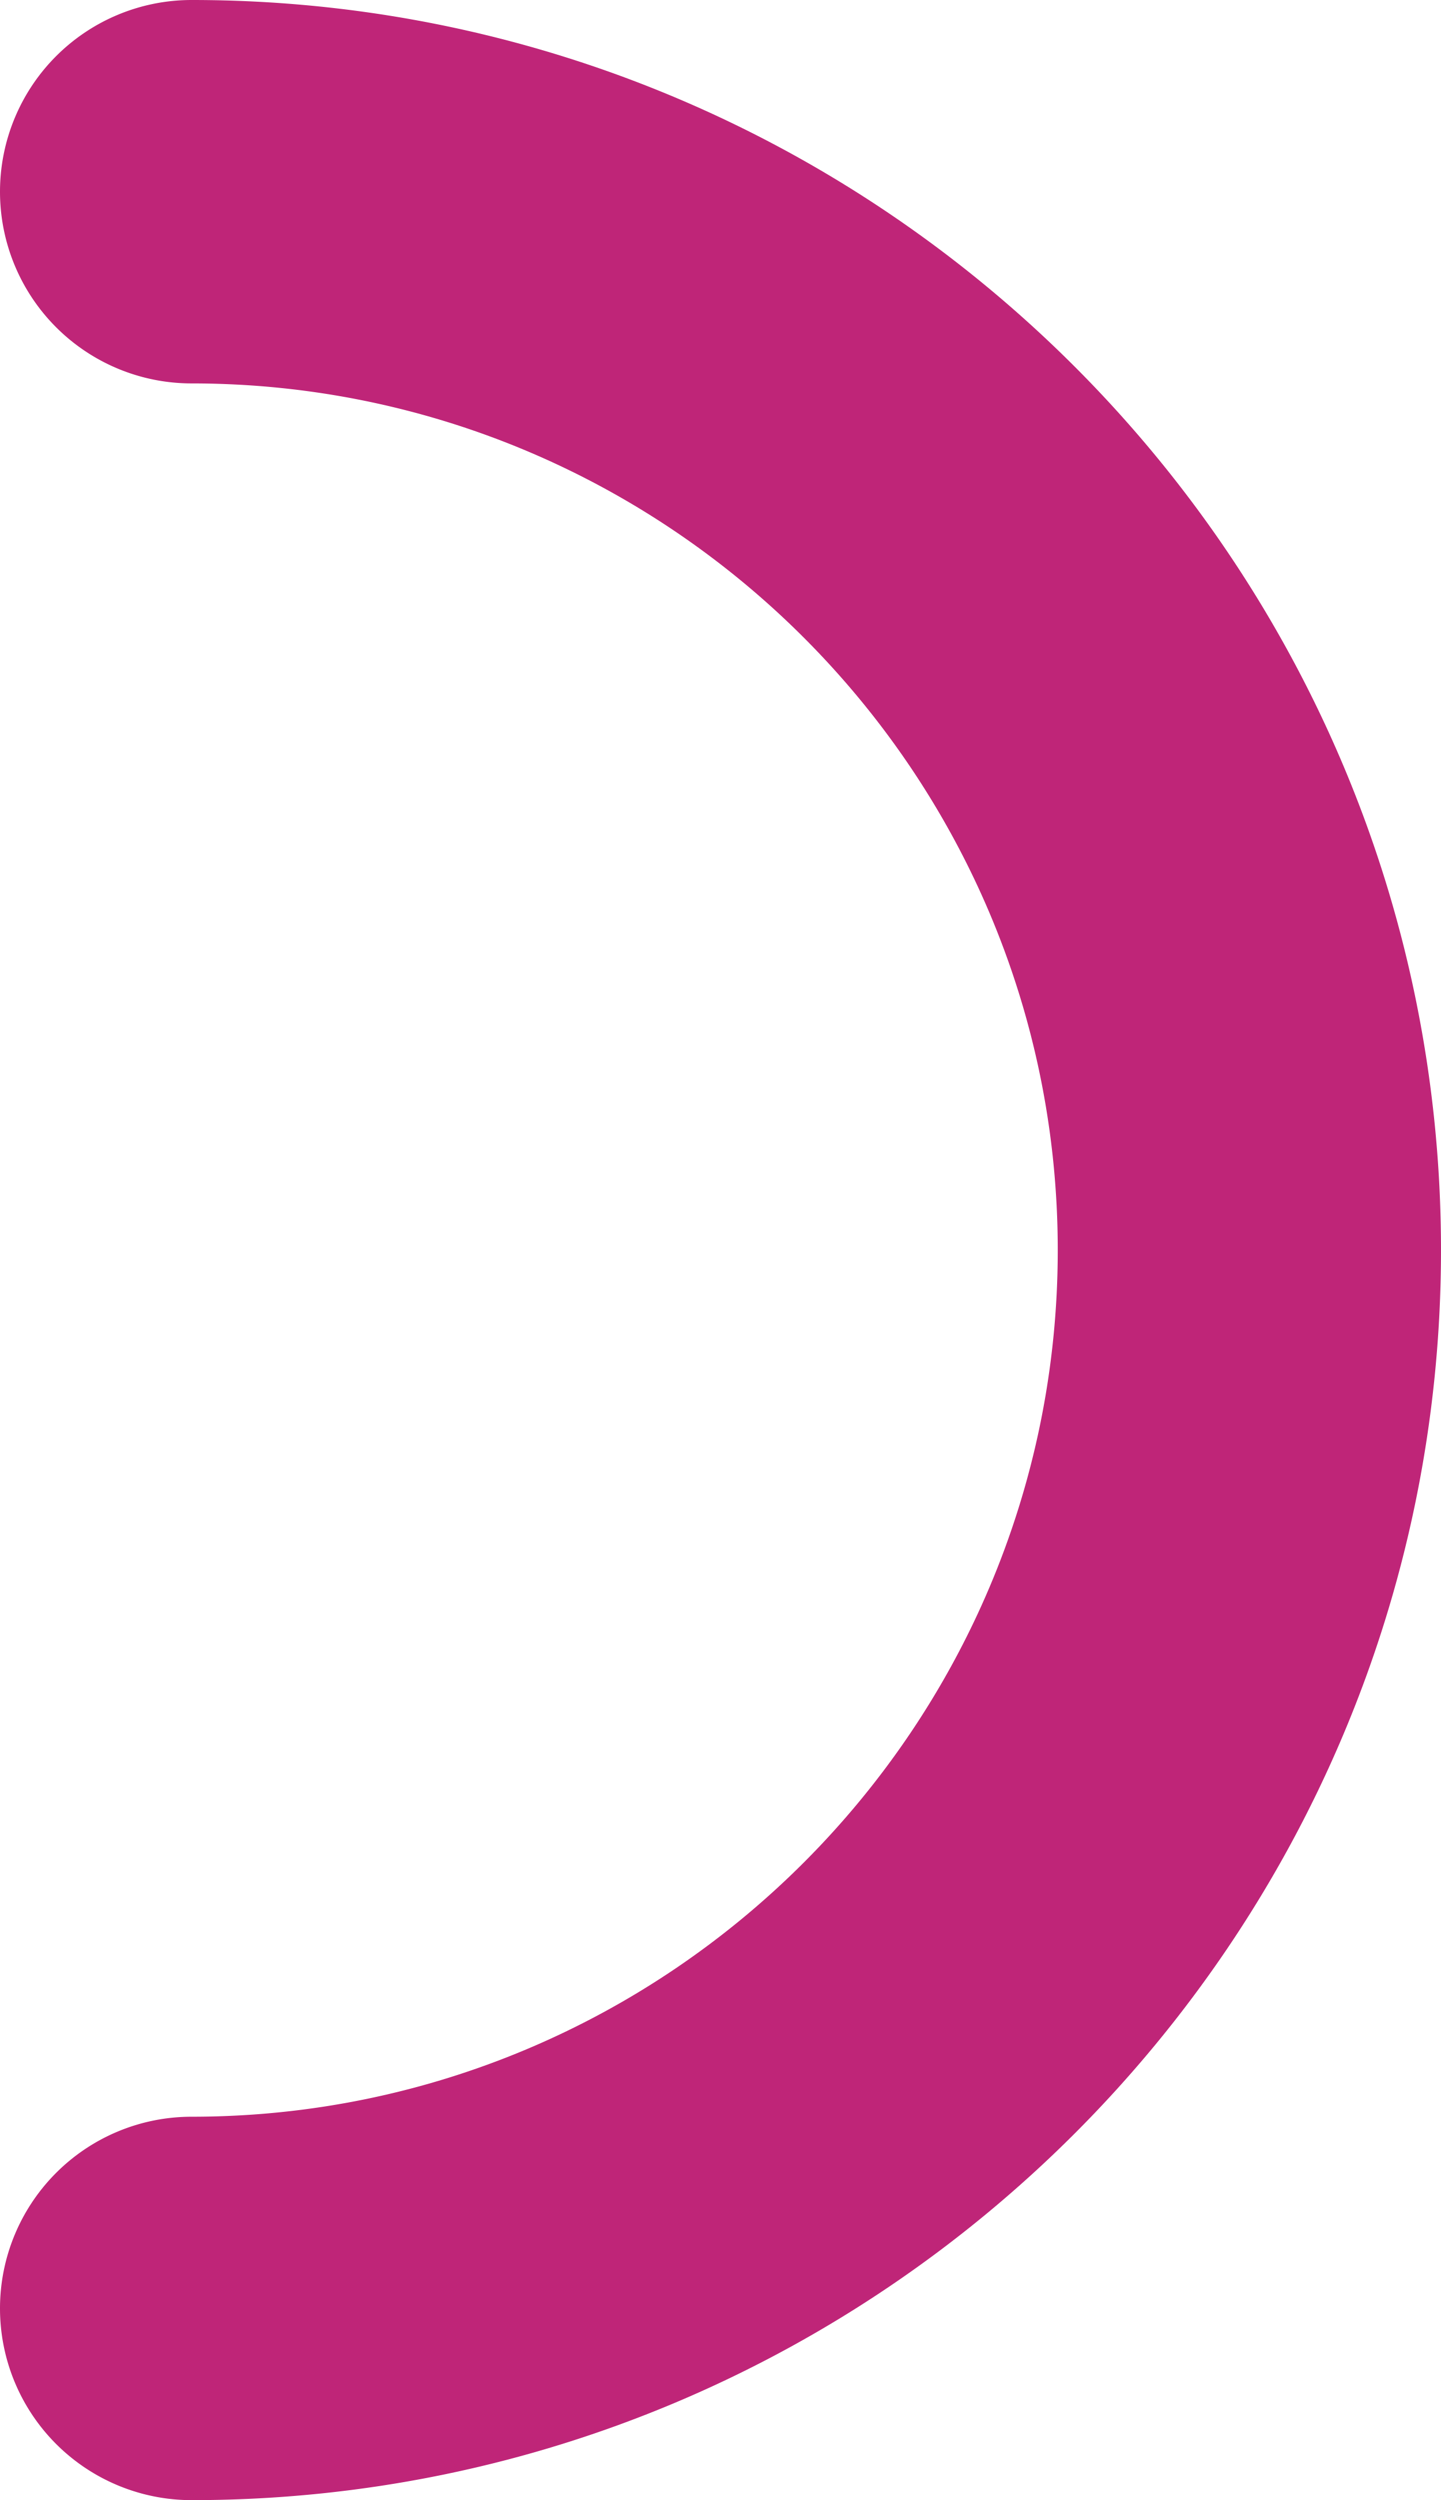 <svg id="Layer_1" data-name="Layer 1" xmlns="http://www.w3.org/2000/svg" viewBox="0 0 504.7 875.21"><defs><style>.cls-1{fill:#bf2578;}</style></defs><path class="cls-1" d="M307.75,12.4a67.11,67.11,0,0,0,0,134.22C475,146.62,611.11,282.74,611.11,450S475,753.38,307.75,753.38a67.11,67.11,0,0,0,0,134.22C549,887.6,745.34,691.29,745.34,450S549,12.4,307.75,12.4Z" transform="translate(-240.64 -12.4)"/></svg>
